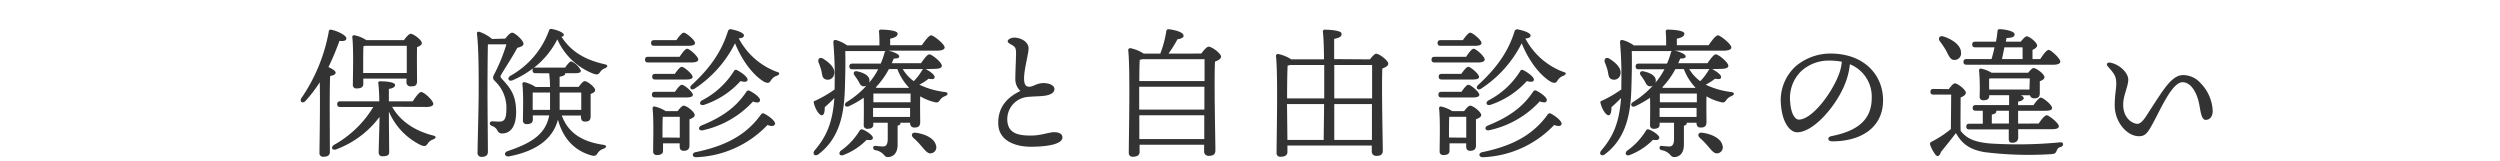 <svg xmlns="http://www.w3.org/2000/svg" viewBox="0 0 620 40"><defs><style>.cls-1{fill:none;}.cls-2{fill:#333;}</style></defs><title>index01</title><g id="レイヤー_2" data-name="レイヤー 2"><g id="contents"><rect class="cls-1" width="620" height="40"/><path class="cls-2" d="M81.81,37.72c0,.77-.53,1.15-1.58,1.15a.87.87,0,0,1-1-1c0-2.35.21-12,.07-17.47A32.73,32.73,0,0,1,75.79,25c-.7.81-1.58.25-1.05-.66A42.41,42.41,0,0,0,81.53,7.89c0-.38.21-.59.59-.52,1.33.21,3.78,1.36,3.78,2.13,0,.6-.7.77-1.71.63a68.71,68.71,0,0,1-2.73,6.51c.84.39,1.78.91,1.78,1.37s-.59.7-1.36.84c-.11,1.71-.11,7.38-.11,8.5ZM97.24,26.48c2.07,3.67,5.78,6,10.08,7.1,1.16.25.67.77.11,1a2.48,2.48,0,0,0-1.33,1c-.42.56-.6.84-1.65.45a16.37,16.37,0,0,1-8-8.36v1.75c0,1.15.07,7.35.07,8.33,0,.77-.56,1-1.61,1a.87.87,0,0,1-1-.94c0-.92.21-7.22.21-8.55V29a23.61,23.61,0,0,1-10.64,8c-1,.45-1.61-.39-.66-1.06a26.35,26.35,0,0,0,9.76-9.41H84.4c-.46,0-.77-.14-.77-.7s.31-.7.77-.7h9.66c0-1.68-.11-3.47-.25-4.48a.41.41,0,0,1,.46-.49c1.19,0,3.71.14,3.71.94,0,.46-.56.81-1.54.95,0,.56,0,1.78,0,3.08h5.92c.7-1.09,1.61-2.31,2.1-2.31.7,0,3,2.1,3,2.94,0,.49-.63.77-1.75.77ZM90.1,20.84c0,.77-.56,1.09-1.64,1.09a.84.84,0,0,1-.95-.95c0-2.34.21-8.64-.14-11.79a.43.43,0,0,1,.49-.46,8.45,8.45,0,0,1,3,1.23h9.31c.53-.74,1.26-1.58,1.68-1.58.7,0,2.77,1.54,2.77,2.31,0,.46-.56.77-1.19,1-.07,2.38,0,7.21,0,8.4s-.56,1.33-1.54,1.33a1,1,0,0,1-1.08-1.19v-.74H90.1Zm10.78-2.73c0-2.1,0-5.18,0-6.75H90.59l-.45.1c-.07.88-.07,3.57-.07,4.24v2.41Z"/><path class="cls-2" d="M125.31,9.57c.6-.77,1.26-1.47,1.72-1.47.63,0,2.8,1.89,2.8,2.77,0,.49-.6.73-1.54,1-1.26,2.35-3.19,5.25-4,6.65-.25.46-.21.6.14,1,2.24,2.38,3.57,4.17,3.57,8.3,0,2.8-.91,5.28-3.54,5.28a1.16,1.16,0,0,1-1.08-.7,2.27,2.27,0,0,0-1.33-1.15c-.84-.28-.7-1.16,0-1.16.35,0,1.12.07,1.82.07,1.47,0,1.72-1.08,1.72-3.64a9.09,9.09,0,0,0-2.77-6.33c-.63-.63-.7-.95-.21-1.86A43.51,43.51,0,0,0,125.59,11H121c-.07,2.63-.1,9.07-.1,11.8,0,3,.1,13.37.1,14.84,0,.81-.45,1.26-1.57,1.26a.93.93,0,0,1-1-1c0-1.23.28-12,.28-14.49,0-3.33.07-10.85-.42-15-.07-.38.14-.63.6-.52a9.8,9.8,0,0,1,3.15,1.78Zm7.53,8.58c-.46,0-.77-.14-.77-.7a.76.76,0,0,1,.17-.53,25.58,25.58,0,0,1-5.14,3c-1,.39-1.4-.59-.53-1.12a21,21,0,0,0,9.56-11.16.55.55,0,0,1,.7-.46c1.47.28,3,.91,3,1.47,0,.25-.21.39-.59.46,2.41,3.74,5.91,5.74,10.71,6.82,1.05.21.66.74.1,1a2.3,2.3,0,0,0-1.19.91c-.45.6-.62.77-1.64.46a16.17,16.17,0,0,1-9-8.54,21,21,0,0,1-5.88,7.1.92.92,0,0,1,.49-.1h7.31c.56-.77,1.16-1.54,1.54-1.54a4.73,4.73,0,0,1,2.38,2.31c0,.45-.49.63-1.4.63h-2.48v.07c0,.42-.46.63-1.4.8v2.52h4.72c.49-.66,1.12-1.43,1.51-1.43.63,0,2.59,1.47,2.59,2.24,0,.45-.56.73-1.12.94,0,1.58,0,4.69,0,5.53,0,1.09-.53,1.33-1.4,1.33s-1-.63-1-1.19v-.31h-4.76c1.58,4.27,5,6.47,10.23,7.24,1.19.18.8.74.1,1A2.57,2.57,0,0,0,148.21,38c-.39.56-.57.84-1.72.49-4.27-1.26-6.93-4.41-8.12-8.82-1.16,4.44-4.87,7.7-12.08,9.1-1.08.21-1.5-.87-.42-1.29,6.37-2.11,9.49-4.45,10.33-8.86h-4.06V29.7c0,.77-.56,1.08-1.54,1.08a.84.84,0,0,1-.91-.94c0-2,.17-6.2-.14-9a.43.43,0,0,1,.52-.46,8.75,8.75,0,0,1,2.77,1.19h3.57c0-1.22-.11-2.45-.21-3.39Zm3.57,9.1c0-.25,0-.49,0-.77,0-1,0-2.24,0-3.54h-4.3c0,.67,0,2.49,0,3.12v1.19Zm2.38-4.31c0,1.44,0,2.87,0,3.92v.39h5.36c0-1.37,0-3.19,0-4.31Z"/><path class="cls-2" d="M168.54,14.09c.63-.95,1.4-2,1.86-2,.63,0,2.77,1.93,2.77,2.66,0,.49-.64.74-1.62.74H160.74c-.46,0-.77-.14-.77-.7s.31-.7.77-.7Zm-6.3-2.73c-.45,0-.77-.14-.77-.7s.32-.7.77-.7h5.5c.63-.91,1.4-1.86,1.82-1.86.59,0,2.8,1.82,2.8,2.56,0,.49-.56.7-1.68.7Zm.21,12.81c-.45,0-.77-.14-.77-.7s.32-.7.77-.7h4.94c.59-.84,1.29-1.75,1.71-1.75.6,0,2.7,1.78,2.73,2.48,0,.46-.56.67-1.64.67Zm4.9-5.85c.6-.84,1.3-1.75,1.72-1.75.59,0,2.69,1.79,2.69,2.49,0,.45-.52.66-1.61.66h-7.63c-.45,0-.77-.14-.77-.7s.32-.7.77-.7Zm.7,9.24c.49-.66,1.12-1.36,1.51-1.36.7,0,2.73,1.54,2.73,2.34,0,.49-.67.81-1.3,1.05,0,1.89,0,5.53,0,6.48s-.52,1.33-1.43,1.33-1-.63-1-1.19v-.67h-4.13v1.82c0,.78-.52,1.09-1.54,1.09a.84.84,0,0,1-.91-.94c0-2.21.18-7.64-.14-10.65a.41.41,0,0,1,.49-.45,8.7,8.7,0,0,1,2.77,1.15Zm.53,6.58c0-1.71,0-3.95,0-5.18h-4l-.21,0c-.07.8-.07,3.15-.07,3.85v1.29Zm24-15.33a2.75,2.75,0,0,0-1.37,1.09c-.38.59-.59.87-1.64.42-2.77-1.61-5.53-5.25-7.28-9.59A28.93,28.93,0,0,1,172.25,22c-.84.53-1.47-.24-.7-.94,4.42-4.06,7.36-8.12,9-13.37a.66.66,0,0,1,.84-.42c1.26.24,3.11.84,3.11,1.5,0,.46-.45.7-1.29.74a17.6,17.6,0,0,0,9.31,8.26C193.75,18.08,193.19,18.57,192.63,18.81Zm-.42,12c-.14.53-.91.56-1.82.18a25.71,25.71,0,0,1-17.72,8c-1,0-1.12-1.09-.07-1.26,6.62-1.4,12.22-3.78,16.21-9.38a.57.57,0,0,1,.81-.14C190.7,28.75,192.42,30.12,192.21,30.78Zm-18.27.35c5.07-2.06,8.61-4.48,11.23-8.43a.58.58,0,0,1,.84-.18c1.12.56,2.7,1.72,2.52,2.38s-.77.56-1.75.25a23.74,23.74,0,0,1-12.49,7.14C173.27,32.5,173,31.55,173.94,31.13Zm.13-6.23A20.29,20.29,0,0,0,182,17.66a.53.53,0,0,1,.8-.25c1.05.53,2.73,1.72,2.59,2.42-.1.52-.73.56-1.75.28a21.1,21.1,0,0,1-9,5.88C173.62,26.3,173.23,25.46,174.07,24.9Z"/><path class="cls-2" d="M229.55,17.13c1,.49,2.31,1.44,2.24,2s-.56.56-1.5.39A13.22,13.22,0,0,1,228,21a20.35,20.35,0,0,0,6.3,1.82c1.08.14.73.74.14,1a2.69,2.69,0,0,0-1.3.95c-.42.59-.56.8-1.64.49a13,13,0,0,1-3.29-1.37c-.07,1.89,0,5.46,0,6.37,0,1.09-.53,1.37-1.44,1.37a1,1,0,0,1-1.05-1.19h-2.41v.1c0,.35-.25.53-.7.63v4.69c0,2.32-1.26,3.09-2.42,3.09-.63,0-.8-.39-1.22-.81a3.78,3.78,0,0,0-1.93-.91.59.59,0,0,1-.49-.56.45.45,0,0,1,.53-.49c.77.07,1.36.14,1.92.14.74,0,1.09-.49,1.16-1.61,0-.74,0-2.91,0-4.27h-3.58v.42c0,.77-.48,1.08-1.47,1.08a.83.83,0,0,1-.9-.94c0-.67.06-4.55,0-6.76a25.55,25.55,0,0,1-3.68,2.1c-.94.42-1.4-.52-.52-1.05a22.78,22.78,0,0,0,4.9-4.06,1.28,1.28,0,0,1-.67.18c-.77,0-1.05-.7-1.4-1.37-.28-.42-.59-.91-.91-1.33-.45-.59-.14-1.26.77-1,1.44.35,2.87.94,2.94,2.24a1.47,1.47,0,0,1-.1.56,16.48,16.48,0,0,0,2.24-3.33h-6.37c-.46,0-.77-.14-.77-.7s.31-.7.77-.7h7a18.28,18.28,0,0,0,.94-2.66.56.56,0,0,1,.32-.45H209.63c.07,3.11,0,6-.1,9.31-.18,5.35-.91,12-6.51,16.24-.84.7-1.68,0-1-.91,3-3.5,4.48-7,4.9-13-.87.91-1.71,1.68-2.38,2.27,0,.91-.1,2-.73,2s-1.61-1.43-2-3.11c-.07-.25.07-.42.35-.49a28.47,28.47,0,0,0,4.83-2.8l0-1.09a97.79,97.79,0,0,0-.32-10.53c0-.53.18-.7.63-.63a8.78,8.78,0,0,1,2.8,1.33h8c0-1.12,0-2.42-.11-3.4a.44.44,0,0,1,.49-.52c.6,0,4.13.1,4.13,1,0,.73-.77,1-1.85,1.26v1.61h7.87c.77-1.12,1.75-2.45,2.31-2.45s3.33,2.17,3.33,3c0,.49-.63.81-2,.81H220.28c1.4.28,2.73.91,2.73,1.4s-.53.52-1.37.56c-.14.38-.31.77-.49,1.15h7.25c.7-1,1.57-2.2,2.06-2.2.7,0,3.12,2,3.12,2.83,0,.49-.56.77-1.86.77ZM203,15.49c-.28-.84.31-1.51,1.22-.88,1.58,1,3.05,2.35,2.63,3.89a1.6,1.6,0,0,1-2.07,1.19c-.91-.25-.87-1.23-1.08-2.17A16.6,16.6,0,0,0,203,15.49Zm13.51,18.72c-.11.46-.49.63-1.58.46a15.82,15.82,0,0,1-5.7,3.75c-.91.38-1.4-.32-.77-1a16.74,16.74,0,0,0,4.72-5,.57.57,0,0,1,.81-.28C215.13,32.6,216.56,33.65,216.46,34.21Zm9.31-8.85V23.19H216.6c0,.45,0,1.36,0,2.17ZM225.7,29l0-2.24h-9.18V29Zm-5.25-11.87a20.58,20.58,0,0,1-3.25,4.52l.21.14h7.94l.07-.07a13.54,13.54,0,0,1-2.87-4.59Zm3.43,0a10.28,10.28,0,0,0,2.73,3,13.42,13.42,0,0,0,2.1-2.76,1.38,1.38,0,0,1,.21-.25ZM232.11,36a1.49,1.49,0,0,1-1.09,2c-.91.21-1.5-.6-2.45-1.69a19.73,19.73,0,0,0-2.06-2.13c-.63-.6-.42-1.4.59-1.26C229.41,33.2,231.72,34.32,232.11,36Z"/><path class="cls-2" d="M251.52,9.33c1.61,0,3.57,1,3.57,2.69,0,1.3-1.12,5.15-1.12,7.39,0,1.4.32,2.13,1.33,2.1s1.75-.88,3.5-.91c1.44,0,2.7.59,2.7,1.47,0,1.08-1.3,1.61-3.08,1.75-.91.07-2.35.1-3.47.21a5.55,5.55,0,0,0-5.14,5.77c.14,3.29,2.73,3.82,5.81,3.82,2.62,0,4.51-.84,5.81-.84s2.06.52,2.06,1.29c0,1.75-4,2.32-7.87,2.32-3.4,0-7.91-1.23-8.05-5.64-.11-3.92,1.92-6.48,5.49-8.19a4,4,0,0,1-1.26-3c0-1.65.18-5.08.18-6.41,0-1.05-.18-1.47-.77-1.85-.74-.46-1.3-.63-1.3-1.09S250.82,9.33,251.52,9.33Z"/><path class="cls-2" d="M297.92,13.28c.56-.77,1.37-1.71,1.82-1.71.81,0,3.08,1.68,3.08,2.48,0,.56-.73.95-1.5,1.23-.25,5,.1,19.53.1,22,0,1.09-.66,1.37-1.68,1.37a1.08,1.08,0,0,1-1.12-1.19V35.89h-16v1.79c0,.77-.56,1.19-1.68,1.19a.9.9,0,0,1-1-1c0-3.92.39-20.61-.14-25.44a.48.48,0,0,1,.49-.49,9.37,9.37,0,0,1,3.36,1.36h4.1a27.26,27.26,0,0,0,1.5-5.6c0-.24.25-.49.67-.45,1.82.24,3.67.8,3.6,1.68,0,.45-.8.73-1.5.8a29.76,29.76,0,0,1-2.24,3.57Zm-15.4,13.9h16.17l0-5.67H282.52v5.67Zm16.21-7.07V14.68H283.29a2.67,2.67,0,0,1-.63.14c-.07,1-.11,3.19-.11,5.29Zm-.07,14.38,0-5.91H282.55l0,5.91Z"/><path class="cls-2" d="M339.75,14.72c.53-.7,1.16-1.4,1.54-1.4.77,0,3,1.68,3,2.48,0,.56-.73.91-1.47,1.19-.21,4.59.11,18,.11,20.34,0,1.09-.63,1.33-1.65,1.33a1.07,1.07,0,0,1-1.08-1.19V36.1H319.28v1.58c0,.77-.53,1.19-1.69,1.19a.89.89,0,0,1-1-1c0-3.78.38-19.32-.15-24a.48.48,0,0,1,.49-.49,9.39,9.39,0,0,1,3.29,1.33h8.13c0-3.19-.14-5.78-.28-6.86,0-.32.17-.49.49-.49.59,0,4.16.1,4.16,1s-.77,1-1.85,1.3v5Zm-11.34,9.69c0-2.76,0-5.67,0-8.29H320a3.63,3.63,0,0,1-.66.14c-.11,1.54-.14,5.77-.14,8.15ZM319.28,34.7h9c0-1.92.07-5.25.1-8.89h-9.2v.07ZM330.9,16.12v8.29h9.38c0-3.64,0-7,0-8.29Zm9.34,18.58,0-8.89H330.9V34.7Z"/><path class="cls-2" d="M363.59,14.09c.63-.95,1.4-2,1.86-2,.63,0,2.76,1.93,2.76,2.66,0,.49-.63.74-1.61.74H355.79c-.46,0-.77-.14-.77-.7s.31-.7.77-.7Zm-6.3-2.73c-.45,0-.77-.14-.77-.7s.32-.7.77-.7h5.5c.63-.91,1.4-1.86,1.82-1.86.59,0,2.8,1.82,2.8,2.56,0,.49-.56.7-1.68.7Zm.21,12.81c-.45,0-.77-.14-.77-.7s.32-.7.77-.7h4.94c.59-.84,1.29-1.75,1.71-1.75.6,0,2.7,1.78,2.73,2.48,0,.46-.56.67-1.64.67Zm4.9-5.85c.6-.84,1.3-1.75,1.72-1.75.59,0,2.69,1.79,2.69,2.49,0,.45-.52.66-1.61.66h-7.63c-.45,0-.77-.14-.77-.7s.32-.7.77-.7Zm.7,9.24c.49-.66,1.12-1.36,1.51-1.36.7,0,2.73,1.54,2.73,2.34,0,.49-.67.81-1.3,1.05,0,1.89,0,5.53,0,6.48s-.52,1.33-1.43,1.33-1-.63-1-1.19v-.67h-4.13v1.82c0,.78-.52,1.09-1.54,1.09a.84.84,0,0,1-.91-.94c0-2.21.18-7.64-.14-10.65a.41.41,0,0,1,.49-.45,8.7,8.7,0,0,1,2.77,1.15Zm.53,6.58c0-1.71,0-3.95,0-5.18h-4l-.21,0c-.07.8-.07,3.15-.07,3.85v1.29Zm24.05-15.33a2.75,2.75,0,0,0-1.37,1.09c-.38.59-.59.87-1.64.42-2.77-1.61-5.54-5.25-7.29-9.59A28.9,28.9,0,0,1,367.3,22c-.84.53-1.47-.24-.7-.94C371,17,374,13,375.63,7.72a.67.67,0,0,1,.84-.42c1.26.24,3.12.84,3.12,1.5,0,.46-.46.7-1.3.74a17.62,17.62,0,0,0,9.32,8.26C388.8,18.08,388.24,18.57,387.68,18.81Zm-.42,12c-.14.53-.91.56-1.82.18a25.73,25.73,0,0,1-17.72,8c-1.05,0-1.12-1.09-.07-1.26,6.62-1.4,12.22-3.78,16.21-9.38a.57.57,0,0,1,.81-.14C385.75,28.75,387.47,30.12,387.26,30.78ZM369,31.13c5.08-2.06,8.61-4.48,11.24-8.43a.58.58,0,0,1,.84-.18c1.12.56,2.69,1.72,2.52,2.38s-.77.56-1.75.25a23.77,23.77,0,0,1-12.5,7.14C368.32,32.5,368,31.55,369,31.13Zm.14-6.23A20.25,20.25,0,0,0,377,17.66a.54.54,0,0,1,.81-.25c1.05.53,2.73,1.72,2.59,2.42-.1.52-.73.56-1.75.28a21.1,21.1,0,0,1-9,5.88C368.67,26.3,368.28,25.46,369.12,24.9Z"/><path class="cls-2" d="M424.6,17.13c1,.49,2.31,1.44,2.24,2s-.56.56-1.51.39A13.22,13.22,0,0,1,423,21a20.42,20.42,0,0,0,6.31,1.82c1.08.14.73.74.13,1a2.7,2.7,0,0,0-1.29.95c-.42.59-.56.8-1.64.49a13,13,0,0,1-3.3-1.37c-.06,1.89,0,5.46,0,6.37,0,1.09-.52,1.37-1.43,1.37s-1.05-.63-1.05-1.19h-2.42v.1c0,.35-.24.53-.7.63v4.69c0,2.32-1.26,3.09-2.41,3.09-.63,0-.81-.39-1.23-.81a3.75,3.75,0,0,0-1.92-.91.59.59,0,0,1-.49-.56.45.45,0,0,1,.52-.49c.77.07,1.37.14,1.93.14.73,0,1.08-.49,1.15-1.61,0-.74,0-2.91,0-4.27h-3.57v.42c0,.77-.49,1.08-1.47,1.08a.84.84,0,0,1-.91-.94c0-.67.07-4.55,0-6.76a25.55,25.55,0,0,1-3.68,2.1c-.94.42-1.4-.52-.52-1.05a22.78,22.78,0,0,0,4.9-4.06,1.31,1.31,0,0,1-.67.18c-.77,0-1.05-.7-1.4-1.37-.28-.42-.59-.91-.91-1.33-.45-.59-.14-1.26.77-1,1.44.35,2.87.94,2.94,2.24a1.47,1.47,0,0,1-.1.56,16.91,16.91,0,0,0,2.24-3.33h-6.37c-.46,0-.77-.14-.77-.7s.31-.7.77-.7h7a18.33,18.33,0,0,0,.95-2.66.55.55,0,0,1,.31-.45H404.68c.07,3.11,0,6-.1,9.31-.18,5.35-.91,12-6.51,16.24-.84.7-1.68,0-.95-.91,3-3.5,4.48-7,4.9-13-.87.91-1.71,1.68-2.38,2.27,0,.91-.1,2-.73,2s-1.61-1.43-2-3.11c-.07-.25.07-.42.35-.49a28.47,28.47,0,0,0,4.83-2.8l0-1.09a97.79,97.79,0,0,0-.32-10.53c0-.53.18-.7.63-.63a8.78,8.78,0,0,1,2.8,1.33h8a33.8,33.8,0,0,0-.1-3.4c0-.35.17-.52.49-.52.59,0,4.13.1,4.13,1,0,.73-.77,1-1.86,1.26v1.61h7.88c.77-1.12,1.75-2.45,2.31-2.45s3.33,2.17,3.33,3c0,.49-.63.81-2,.81H415.32c1.4.28,2.73.91,2.73,1.4s-.52.52-1.36.56c-.14.38-.32.77-.49,1.15h7.24c.7-1,1.58-2.2,2.07-2.2.7,0,3.12,2,3.12,2.83,0,.49-.56.77-1.86.77ZM398,15.49c-.28-.84.31-1.51,1.22-.88,1.58,1,3,2.35,2.63,3.89a1.6,1.6,0,0,1-2.07,1.19c-.91-.25-.87-1.23-1.08-2.17A16.6,16.6,0,0,0,398,15.49Zm13.51,18.72c-.11.46-.49.63-1.58.46a15.82,15.82,0,0,1-5.7,3.75c-.91.38-1.4-.32-.77-1a16.74,16.74,0,0,0,4.72-5,.57.57,0,0,1,.81-.28C410.18,32.6,411.61,33.65,411.51,34.21Zm9.31-8.85V23.19h-9.17c0,.45,0,1.36,0,2.17ZM420.75,29l0-2.24h-9.17V29ZM415.5,17.13a20.31,20.31,0,0,1-3.26,4.52l.21.14h7.95l.07-.07a13.54,13.54,0,0,1-2.87-4.59Zm3.43,0a10,10,0,0,0,2.73,3,13.78,13.78,0,0,0,2.1-2.76,1.38,1.38,0,0,1,.21-.25ZM427.16,36a1.5,1.5,0,0,1-1.09,2c-.91.21-1.51-.6-2.45-1.69a20.82,20.82,0,0,0-2.07-2.13c-.63-.6-.42-1.4.6-1.26C424.46,33.2,426.77,34.32,427.16,36Z"/><path class="cls-2" d="M467,24.87c0,6.72-5.39,10.18-12.6,10.18-1.23,0-1.3-1.08-.21-1.29,6.05-1.19,10-3.75,10-9.49a8.63,8.63,0,0,0-5.42-8.33,17.4,17.4,0,0,1-1,4.31c-2,5.6-7.88,12.56-12.08,12.56-1.85,0-3.67-2.55-4-6.68a11.41,11.41,0,0,1,3.68-9.73,13.32,13.32,0,0,1,8.57-3.12C462.3,13.28,467,18.57,467,24.87Zm-10.22-9.56a16,16,0,0,0-2.94-.28,10.09,10.09,0,0,0-7.11,2.59,9.28,9.28,0,0,0-2.76,7.7c.17,2.7,1.12,4.34,2.13,4.34,3.36,0,8.4-6.82,10.05-11.51A11,11,0,0,0,456.77,15.31Z"/><path class="cls-2" d="M483.3,22.1c.49-.66,1.12-1.43,1.5-1.43.7,0,2.73,1.57,2.73,2.34,0,.49-.63.91-1.29,1.16,0,1.89-.07,6.3,0,8.29,1.54,1.93,3.43,2.77,7.28,3.12a108.67,108.67,0,0,0,17.36-.28c1-.11,1,.94.14,1.15-.63.18-.77.46-1,1s-.45.7-1.22.77a88.06,88.06,0,0,1-16.63-.49c-3.74-.64-5.63-2.11-7.1-4.73-1.23,1.64-2.52,3.18-3.71,4.69-.39,1.19-.91,1.23-1.4.63A8.84,8.84,0,0,1,478.71,36c-.14-.45-.1-.63.42-.91A25,25,0,0,0,483.82,32c0-2,.07-6.61.07-8.54h-4.37c-.46,0-.77-.14-.77-.7s.31-.7.77-.7Zm-2.21-11.86c-.52-.74-.1-1.51.91-1.19,2.17.7,4.31,2.13,4.34,4a1.63,1.63,0,0,1-1.64,1.82c-1,0-1.4-1-2-2.2A21.6,21.6,0,0,0,481.09,10.24Zm6.62,5.81c-.46,0-.77-.14-.77-.7s.31-.7.77-.7h6.19c.18-.63.49-1.68.74-2.91h-4.76c-.46,0-.77-.14-.77-.7s.31-.7.77-.7H495a26.75,26.75,0,0,0,.39-2.66c0-.31.24-.45.59-.45,1.68.1,3.64.56,3.64,1.29s-.8.84-2,.91l-.18.91h3.71c.49-.63,1.12-1.33,1.47-1.33.7,0,2.59,1.54,2.59,2.28,0,.42-.56.84-1.15,1.08v2.28h1.92c.7-1.09,1.58-2.28,2.1-2.28s2.87,2.1,2.87,2.91c0,.49-.63.77-1.64.77Zm17.88,14.59c.67-1,1.51-2.06,2-2.06s3,1.92,3,2.73c0,.49-.52.73-1.78.73h-8.3v2.1c0,.74-.45,1.26-1.5,1.26-.67,0-.84-.38-.84-1s0-1.29,0-2.31h-9.76c-.46,0-.77-.14-.77-.7s.31-.7.77-.7h3.32V27.46H490c-.46,0-.77-.14-.77-.7s.31-.7.77-.7h8.26V23.92a1.09,1.09,0,0,1,0-.31h-4.93v.21c0,.73-.53,1.05-1.47,1.05a.84.84,0,0,1-.91-.95,52.77,52.77,0,0,0-.14-6.47.39.39,0,0,1,.52-.42,7.7,7.7,0,0,1,2.56,1H503c.46-.59,1-1.15,1.33-1.15.7,0,2.7,1.5,2.7,2.27,0,.46-.56.77-1.16,1,0,1.05,0,2.24,0,2.91,0,1.08-.49,1.33-1.44,1.33a1,1,0,0,1-1-.77h-2.31c.45.17.77.45.77.73s-.46.74-1.4.84v.88h3.81c.63-.91,1.4-1.86,1.82-1.86.6,0,2.8,1.82,2.8,2.56,0,.49-.49.7-1.68.7h-6.75v3.18Zm-12.28-8.43h10c0-.84.07-2,.07-2.77h-9.73l-.35.07c0,.46,0,1.51,0,2.07Zm4.9,8.43V27.46h-3.12s0,.1,0,.14c0,.38-.35.7-1.12.8v2.24Zm-1.12-18.9c-.21,1.09-.46,2.24-.6,2.91h5.11V11.74Z"/><path class="cls-2" d="M548.75,27.46c0,1.4-.66,2.27-1.75,2.27s-1.26-2.24-1.64-4.09c-.6-2.84-2.07-5.25-4.1-5.25-2.59,0-5.42,6.72-7.45,10.39-1.26,2.28-1.82,3-3.36,3-3,0-6-3.57-6-7.6,0-2.8.38-3.88.38-5.46,0-1.85-.49-2.41-2.1-4.27-.49-.56-.1-1.05.64-.91,2.27.42,4.44,2.52,4.44,4.2s-1.26,3.92-1.26,6.23c0,3.22,2.17,4.73,3.57,4.73,1,0,2-1.65,3-3.26,3.29-5,5.42-8.82,8.29-8.82a5.81,5.81,0,0,1,4.34,2A10.46,10.46,0,0,1,548.75,27.46Z"/></g></g></svg>